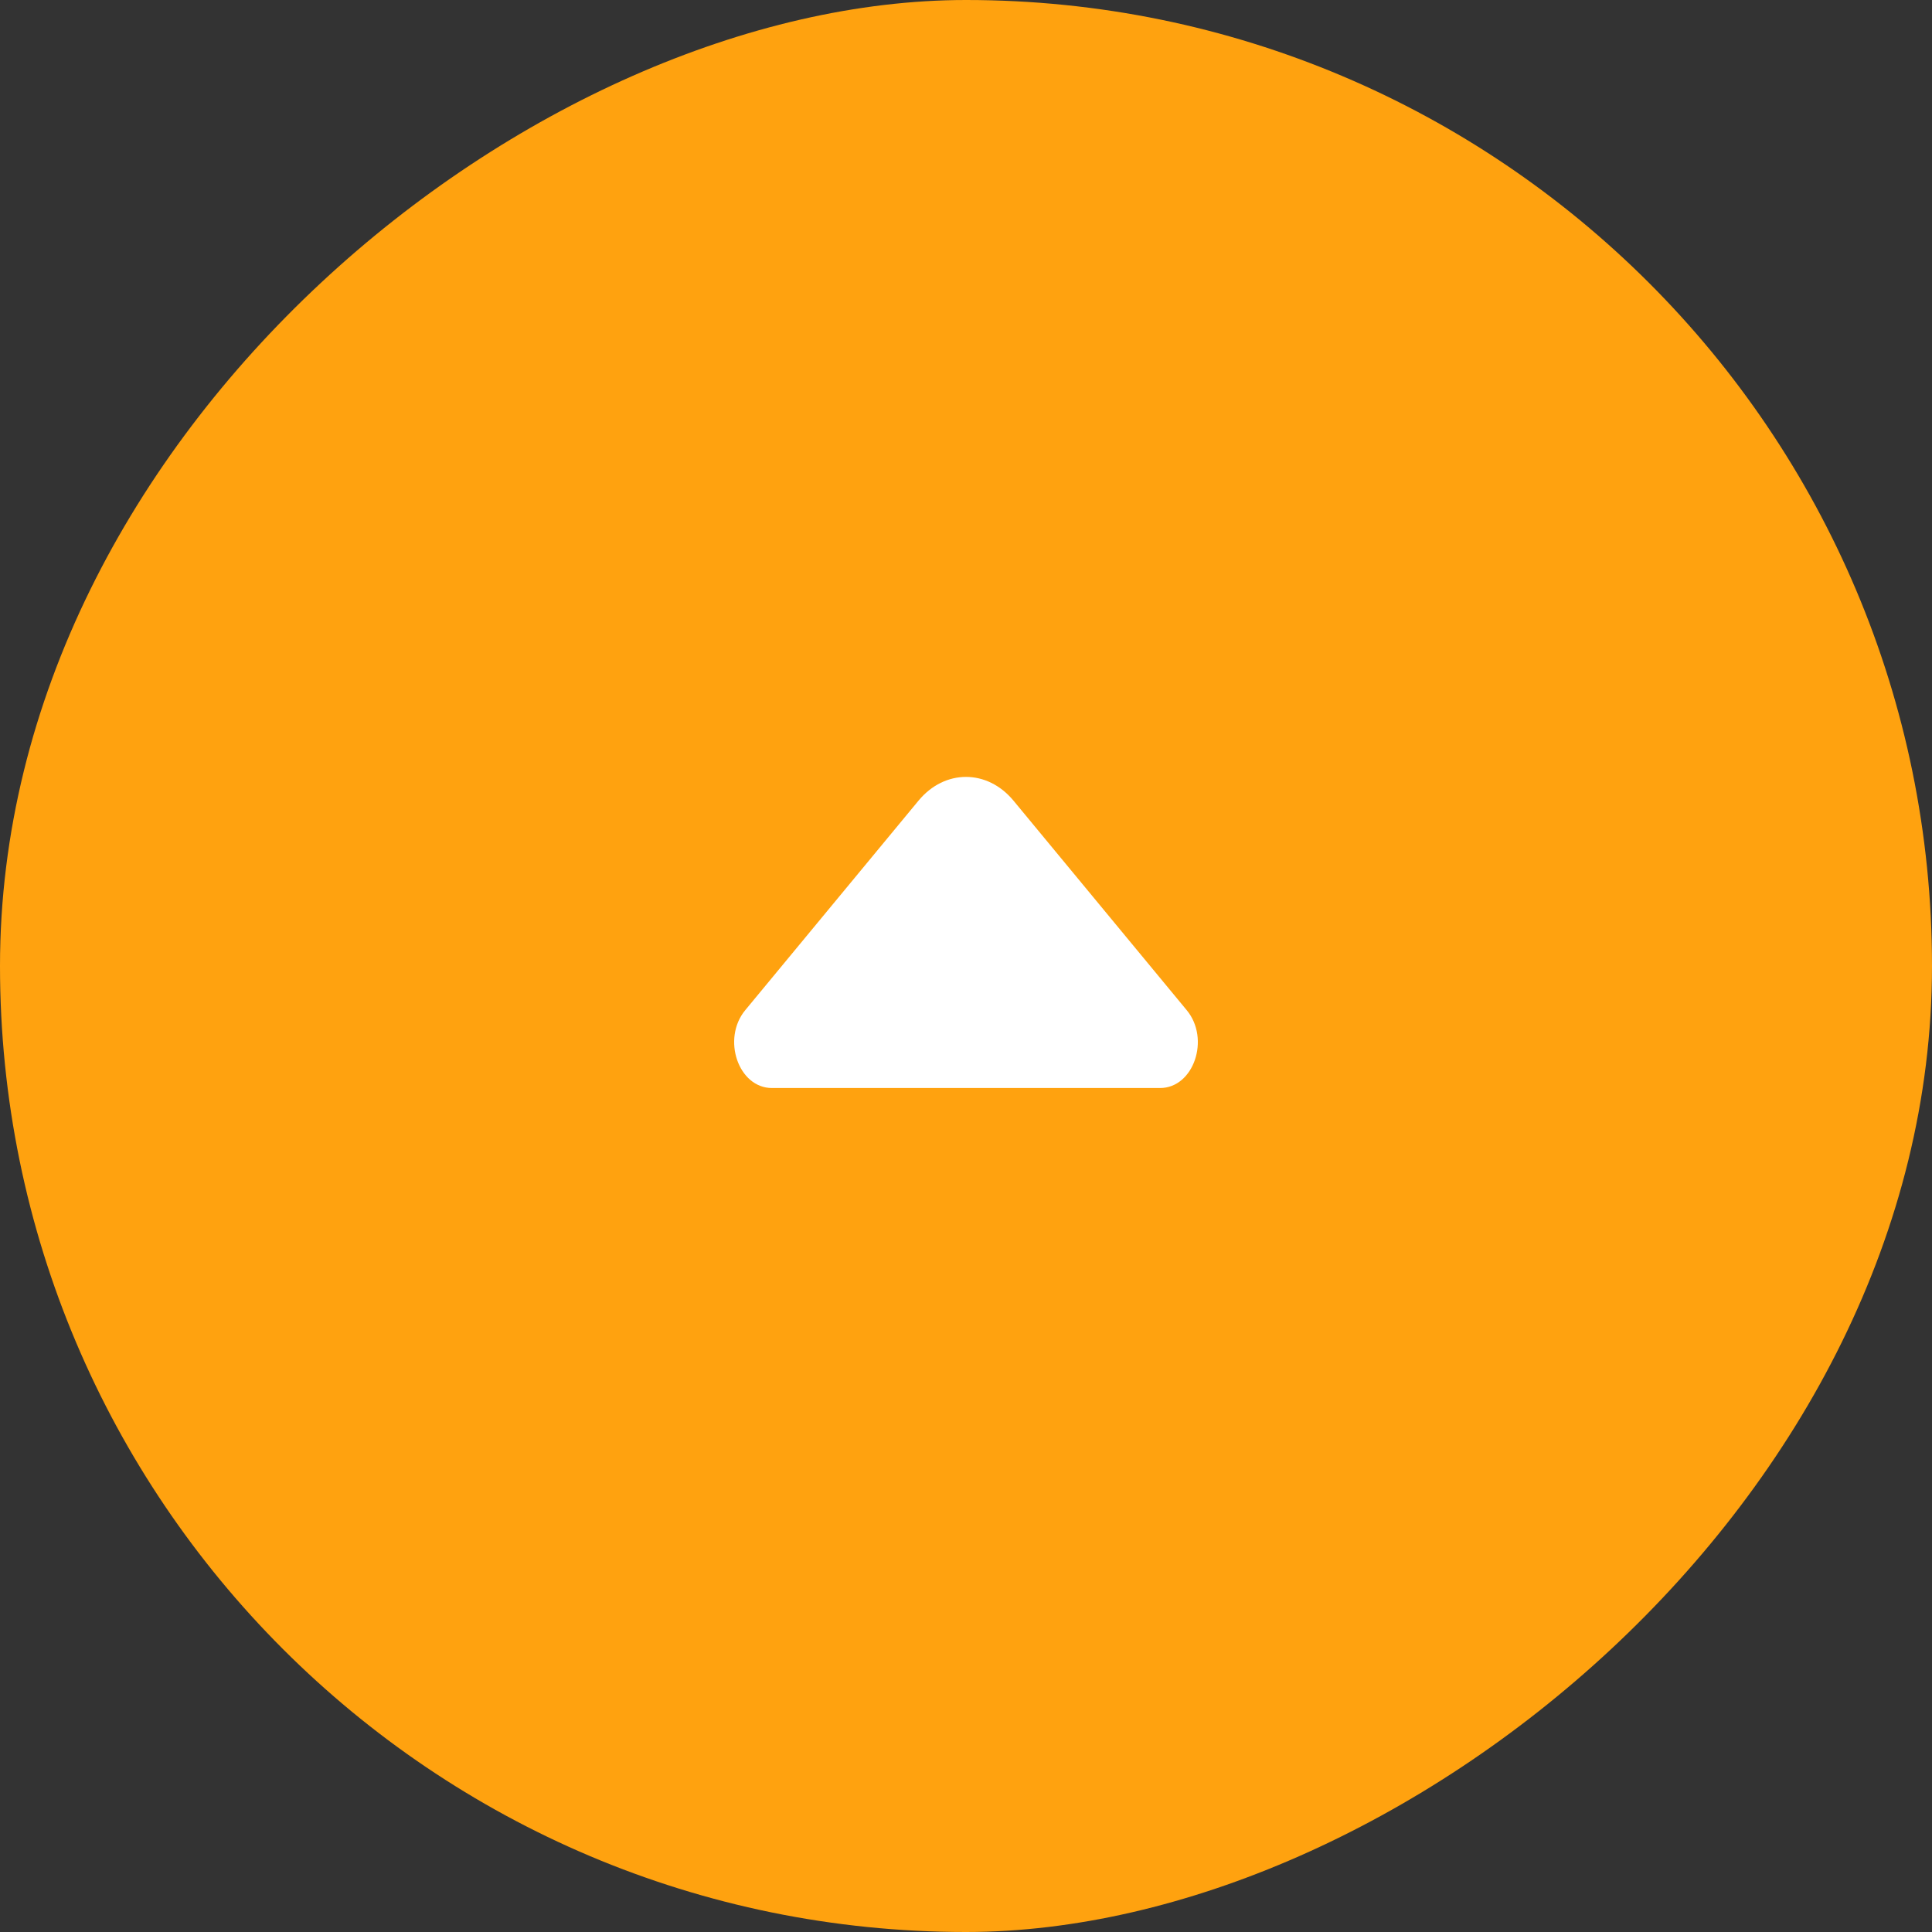 <?xml version="1.0" encoding="UTF-8"?> <svg xmlns="http://www.w3.org/2000/svg" width="50" height="50" viewBox="0 0 50 50" fill="none"><rect x="0" y="0" width="50" height="50" fill="#333333" stroke="none"/> <rect y="50" width="50" height="50" rx="25" transform="rotate(-90 0 50)" fill="#FFA20F"></rect> <path d="M30.022 28.158L19.978 28.158C19.109 28.158 18.673 26.886 19.287 26.143L23.77 20.722C24.449 19.901 25.551 19.901 26.23 20.722L30.712 26.143C31.327 26.886 30.892 28.158 30.022 28.158Z" fill="white"></path> </svg> 